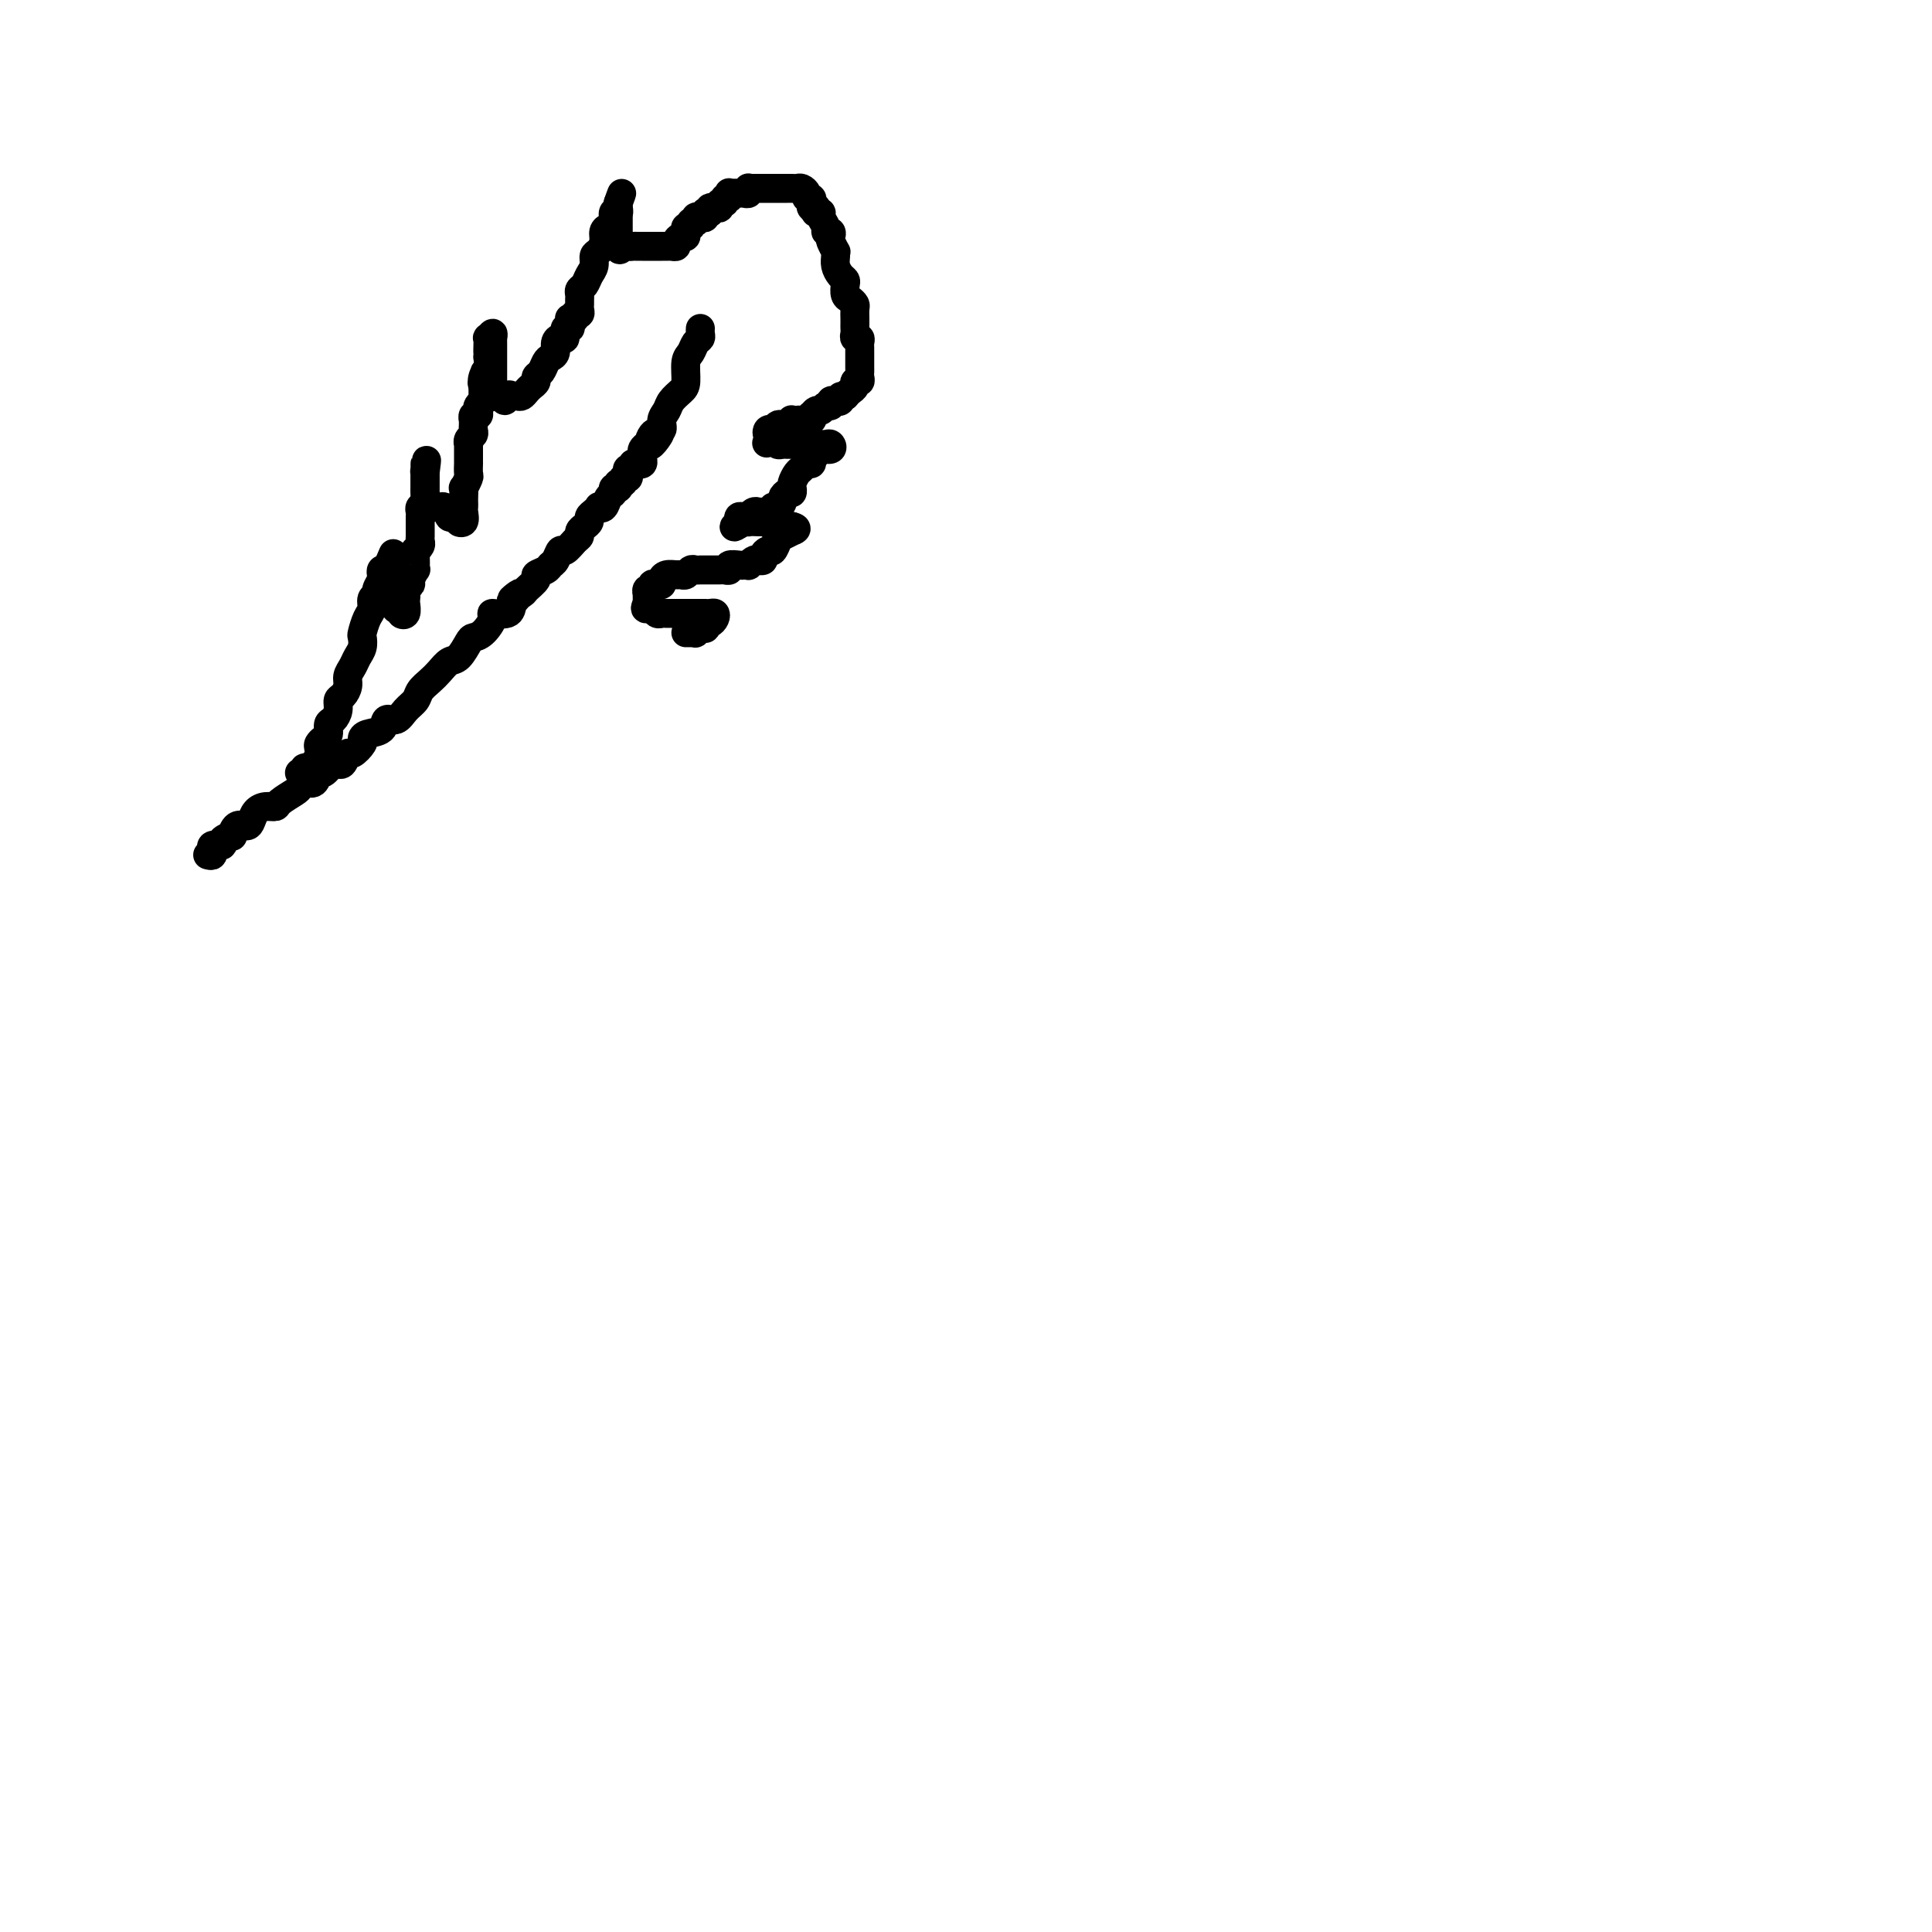 <svg viewBox='0 0 400 400' version='1.1' xmlns='http://www.w3.org/2000/svg' xmlns:xlink='http://www.w3.org/1999/xlink'><g fill='none' stroke='#000000' stroke-width='6' stroke-linecap='round' stroke-linejoin='round'><path d='M43,177c0.427,0.122 0.855,0.244 1,0c0.145,-0.244 0.009,-0.852 0,-1c-0.009,-0.148 0.110,0.166 0,0c-0.110,-0.166 -0.451,-0.813 0,-1c0.451,-0.187 1.692,0.086 2,0c0.308,-0.086 -0.317,-0.530 0,-1c0.317,-0.470 1.577,-0.965 2,-1c0.423,-0.035 0.011,0.391 0,0c-0.011,-0.391 0.381,-1.597 1,-2c0.619,-0.403 1.465,-0.002 2,0c0.535,0.002 0.757,-0.394 1,-1c0.243,-0.606 0.506,-1.423 1,-2c0.494,-0.577 1.218,-0.914 2,-1c0.782,-0.086 1.623,0.078 2,0c0.377,-0.078 0.290,-0.397 1,-1c0.710,-0.603 2.218,-1.490 3,-2c0.782,-0.510 0.838,-0.642 1,-1c0.162,-0.358 0.428,-0.940 1,-1c0.572,-0.060 1.449,0.404 2,0c0.551,-0.404 0.778,-1.675 1,-2c0.222,-0.325 0.441,0.297 1,0c0.559,-0.297 1.458,-1.514 2,-2c0.542,-0.486 0.727,-0.242 1,0c0.273,0.242 0.633,0.482 1,0c0.367,-0.482 0.740,-1.688 1,-2c0.260,-0.312 0.406,0.269 1,0c0.594,-0.269 1.636,-1.386 2,-2c0.364,-0.614 0.051,-0.723 0,-1c-0.051,-0.277 0.160,-0.721 1,-1c0.840,-0.279 2.309,-0.392 3,-1c0.691,-0.608 0.604,-1.710 1,-2c0.396,-0.290 1.275,0.232 2,0c0.725,-0.232 1.296,-1.216 2,-2c0.704,-0.784 1.539,-1.366 2,-2c0.461,-0.634 0.546,-1.320 1,-2c0.454,-0.680 1.277,-1.356 2,-2c0.723,-0.644 1.345,-1.258 2,-2c0.655,-0.742 1.344,-1.611 2,-2c0.656,-0.389 1.280,-0.296 2,-1c0.720,-0.704 1.535,-2.203 2,-3c0.465,-0.797 0.580,-0.892 1,-1c0.420,-0.108 1.146,-0.231 2,-1c0.854,-0.769 1.837,-2.186 2,-3c0.163,-0.814 -0.495,-1.027 0,-1c0.495,0.027 2.141,0.293 3,0c0.859,-0.293 0.929,-1.147 1,-2'/><path d='M106,125c3.598,-3.887 0.594,-1.605 0,-1c-0.594,0.605 1.221,-0.468 2,-1c0.779,-0.532 0.523,-0.524 1,-1c0.477,-0.476 1.686,-1.436 2,-2c0.314,-0.564 -0.266,-0.734 0,-1c0.266,-0.266 1.380,-0.630 2,-1c0.620,-0.370 0.747,-0.747 1,-1c0.253,-0.253 0.632,-0.382 1,-1c0.368,-0.618 0.725,-1.724 1,-2c0.275,-0.276 0.469,0.277 1,0c0.531,-0.277 1.400,-1.384 2,-2c0.600,-0.616 0.931,-0.743 1,-1c0.069,-0.257 -0.122,-0.646 0,-1c0.122,-0.354 0.559,-0.673 1,-1c0.441,-0.327 0.888,-0.663 1,-1c0.112,-0.337 -0.111,-0.677 0,-1c0.111,-0.323 0.554,-0.629 1,-1c0.446,-0.371 0.894,-0.806 1,-1c0.106,-0.194 -0.130,-0.147 0,0c0.130,0.147 0.627,0.393 1,0c0.373,-0.393 0.622,-1.426 1,-2c0.378,-0.574 0.886,-0.689 1,-1c0.114,-0.311 -0.167,-0.820 0,-1c0.167,-0.180 0.781,-0.033 1,0c0.219,0.033 0.044,-0.048 0,0c-0.044,0.048 0.045,0.224 0,0c-0.045,-0.224 -0.222,-0.847 0,-1c0.222,-0.153 0.843,0.165 1,0c0.157,-0.165 -0.150,-0.814 0,-1c0.150,-0.186 0.757,0.090 1,0c0.243,-0.090 0.122,-0.546 0,-1c-0.122,-0.454 -0.244,-0.907 0,-1c0.244,-0.093 0.854,0.172 1,0c0.146,-0.172 -0.171,-0.782 0,-1c0.171,-0.218 0.830,-0.043 1,0c0.170,0.043 -0.151,-0.044 0,0c0.151,0.044 0.772,0.219 1,0c0.228,-0.219 0.064,-0.832 0,-1c-0.064,-0.168 -0.027,0.110 0,0c0.027,-0.110 0.046,-0.606 0,-1c-0.046,-0.394 -0.156,-0.684 0,-1c0.156,-0.316 0.578,-0.658 1,-1'/><path d='M134,92c4.592,-4.993 2.071,-0.976 1,0c-1.071,0.976 -0.691,-1.089 0,-2c0.691,-0.911 1.694,-0.667 2,-1c0.306,-0.333 -0.086,-1.242 0,-2c0.086,-0.758 0.649,-1.365 1,-2c0.351,-0.635 0.489,-1.296 1,-2c0.511,-0.704 1.393,-1.449 2,-2c0.607,-0.551 0.937,-0.907 1,-2c0.063,-1.093 -0.141,-2.923 0,-4c0.141,-1.077 0.626,-1.403 1,-2c0.374,-0.597 0.636,-1.467 1,-2c0.364,-0.533 0.830,-0.731 1,-1c0.170,-0.269 0.046,-0.611 0,-1c-0.046,-0.389 -0.013,-0.825 0,-1c0.013,-0.175 0.007,-0.087 0,0'/><path d='M62,160c0.447,0.120 0.894,0.240 1,0c0.106,-0.240 -0.129,-0.842 0,-1c0.129,-0.158 0.622,0.126 1,0c0.378,-0.126 0.640,-0.664 1,-1c0.360,-0.336 0.818,-0.470 1,-1c0.182,-0.530 0.086,-1.455 0,-2c-0.086,-0.545 -0.164,-0.708 0,-1c0.164,-0.292 0.570,-0.711 1,-1c0.430,-0.289 0.885,-0.449 1,-1c0.115,-0.551 -0.110,-1.495 0,-2c0.110,-0.505 0.555,-0.572 1,-1c0.445,-0.428 0.889,-1.217 1,-2c0.111,-0.783 -0.111,-1.561 0,-2c0.111,-0.439 0.554,-0.540 1,-1c0.446,-0.460 0.894,-1.277 1,-2c0.106,-0.723 -0.129,-1.350 0,-2c0.129,-0.650 0.622,-1.324 1,-2c0.378,-0.676 0.640,-1.354 1,-2c0.360,-0.646 0.819,-1.261 1,-2c0.181,-0.739 0.086,-1.602 0,-2c-0.086,-0.398 -0.163,-0.330 0,-1c0.163,-0.670 0.564,-2.076 1,-3c0.436,-0.924 0.905,-1.365 1,-2c0.095,-0.635 -0.185,-1.465 0,-2c0.185,-0.535 0.833,-0.774 1,-1c0.167,-0.226 -0.149,-0.439 0,-1c0.149,-0.561 0.762,-1.470 1,-2c0.238,-0.530 0.103,-0.681 0,-1c-0.103,-0.319 -0.172,-0.805 0,-1c0.172,-0.195 0.586,-0.097 1,0'/><path d='M80,118c2.780,-6.541 0.731,-1.893 0,0c-0.731,1.893 -0.143,1.032 0,1c0.143,-0.032 -0.157,0.766 0,1c0.157,0.234 0.773,-0.095 1,0c0.227,0.095 0.065,0.613 0,1c-0.065,0.387 -0.031,0.643 0,1c0.031,0.357 0.061,0.817 0,1c-0.061,0.183 -0.212,0.090 0,0c0.212,-0.090 0.788,-0.178 1,0c0.212,0.178 0.061,0.622 0,1c-0.061,0.378 -0.030,0.689 0,1'/><path d='M82,125c0.244,1.324 -0.145,1.133 0,1c0.145,-0.133 0.823,-0.206 1,0c0.177,0.206 -0.149,0.693 0,1c0.149,0.307 0.771,0.433 1,0c0.229,-0.433 0.065,-1.426 0,-2c-0.065,-0.574 -0.033,-0.730 0,-1c0.033,-0.270 0.065,-0.654 0,-1c-0.065,-0.346 -0.228,-0.652 0,-1c0.228,-0.348 0.846,-0.737 1,-1c0.154,-0.263 -0.155,-0.399 0,-1c0.155,-0.601 0.773,-1.666 1,-2c0.227,-0.334 0.061,0.064 0,0c-0.061,-0.064 -0.017,-0.591 0,-1c0.017,-0.409 0.008,-0.701 0,-1c-0.008,-0.299 -0.016,-0.605 0,-1c0.016,-0.395 0.057,-0.878 0,-1c-0.057,-0.122 -0.211,0.117 0,0c0.211,-0.117 0.789,-0.591 1,-1c0.211,-0.409 0.057,-0.754 0,-1c-0.057,-0.246 -0.015,-0.395 0,-1c0.015,-0.605 0.004,-1.668 0,-2c-0.004,-0.332 -0.002,0.065 0,0c0.002,-0.065 0.004,-0.594 0,-1c-0.004,-0.406 -0.015,-0.690 0,-1c0.015,-0.310 0.057,-0.647 0,-1c-0.057,-0.353 -0.211,-0.721 0,-1c0.211,-0.279 0.789,-0.470 1,-1c0.211,-0.530 0.057,-1.399 0,-2c-0.057,-0.601 -0.015,-0.935 0,-1c0.015,-0.065 0.004,0.137 0,0c-0.004,-0.137 -0.001,-0.614 0,-1c0.001,-0.386 0.000,-0.682 0,-1c-0.000,-0.318 -0.000,-0.659 0,-1'/><path d='M88,98c0.619,-4.733 0.166,-2.064 0,-1c-0.166,1.064 -0.044,0.523 0,0c0.044,-0.523 0.012,-1.027 0,-1c-0.012,0.027 -0.003,0.586 0,1c0.003,0.414 0.001,0.685 0,1c-0.001,0.315 -0.000,0.676 0,1c0.000,0.324 0.000,0.612 0,1c-0.000,0.388 -0.001,0.877 0,1c0.001,0.123 0.003,-0.121 0,0c-0.003,0.121 -0.012,0.607 0,1c0.012,0.393 0.045,0.694 0,1c-0.045,0.306 -0.167,0.617 0,1c0.167,0.383 0.623,0.839 1,1c0.377,0.161 0.676,0.028 1,0c0.324,-0.028 0.675,0.049 1,0c0.325,-0.049 0.626,-0.223 1,0c0.374,0.223 0.821,0.844 1,1c0.179,0.156 0.089,-0.154 0,0c-0.089,0.154 -0.178,0.772 0,1c0.178,0.228 0.622,0.065 1,0c0.378,-0.065 0.689,-0.033 1,0'/><path d='M95,107c1.022,0.661 0.078,0.815 0,1c-0.078,0.185 0.711,0.402 1,0c0.289,-0.402 0.078,-1.422 0,-2c-0.078,-0.578 -0.022,-0.713 0,-1c0.022,-0.287 0.010,-0.725 0,-1c-0.010,-0.275 -0.017,-0.387 0,-1c0.017,-0.613 0.057,-1.727 0,-2c-0.057,-0.273 -0.211,0.296 0,0c0.211,-0.296 0.789,-1.456 1,-2c0.211,-0.544 0.057,-0.473 0,-1c-0.057,-0.527 -0.015,-1.651 0,-2c0.015,-0.349 0.004,0.079 0,0c-0.004,-0.079 -0.002,-0.665 0,-1c0.002,-0.335 0.004,-0.418 0,-1c-0.004,-0.582 -0.015,-1.661 0,-2c0.015,-0.339 0.057,0.064 0,0c-0.057,-0.064 -0.211,-0.596 0,-1c0.211,-0.404 0.789,-0.682 1,-1c0.211,-0.318 0.056,-0.678 0,-1c-0.056,-0.322 -0.011,-0.607 0,-1c0.011,-0.393 -0.011,-0.893 0,-1c0.011,-0.107 0.054,0.179 0,0c-0.054,-0.179 -0.207,-0.822 0,-1c0.207,-0.178 0.773,0.111 1,0c0.227,-0.111 0.113,-0.621 0,-1c-0.113,-0.379 -0.227,-0.626 0,-1c0.227,-0.374 0.793,-0.874 1,-1c0.207,-0.126 0.056,0.121 0,0c-0.056,-0.121 -0.015,-0.610 0,-1c0.015,-0.390 0.004,-0.682 0,-1c-0.004,-0.318 -0.001,-0.662 0,-1c0.001,-0.338 0.001,-0.669 0,-1'/><path d='M100,79c0.790,-4.294 0.264,-1.031 0,0c-0.264,1.031 -0.267,-0.172 0,-1c0.267,-0.828 0.803,-1.281 1,-2c0.197,-0.719 0.053,-1.703 0,-2c-0.053,-0.297 -0.015,0.093 0,0c0.015,-0.093 0.008,-0.671 0,-1c-0.008,-0.329 -0.016,-0.410 0,-1c0.016,-0.590 0.057,-1.689 0,-2c-0.057,-0.311 -0.211,0.168 0,0c0.211,-0.168 0.789,-0.981 1,-1c0.211,-0.019 0.057,0.755 0,1c-0.057,0.245 -0.015,-0.040 0,0c0.015,0.040 0.004,0.406 0,1c-0.004,0.594 -0.001,1.416 0,2c0.001,0.584 0.000,0.930 0,1c-0.000,0.070 -0.000,-0.136 0,0c0.000,0.136 0.000,0.615 0,1c-0.000,0.385 0.000,0.677 0,1c-0.000,0.323 -0.000,0.678 0,1c0.000,0.322 0.000,0.611 0,1c-0.000,0.389 -0.001,0.879 0,1c0.001,0.121 0.003,-0.125 0,0c-0.003,0.125 -0.012,0.622 0,1c0.012,0.378 0.044,0.637 0,1c-0.044,0.363 -0.166,0.828 0,1c0.166,0.172 0.619,0.049 1,0c0.381,-0.049 0.691,-0.025 1,0'/><path d='M104,82c0.626,1.857 0.693,0.498 1,0c0.307,-0.498 0.856,-0.136 1,0c0.144,0.136 -0.116,0.048 0,0c0.116,-0.048 0.610,-0.054 1,0c0.390,0.054 0.678,0.169 1,0c0.322,-0.169 0.678,-0.622 1,-1c0.322,-0.378 0.611,-0.682 1,-1c0.389,-0.318 0.877,-0.649 1,-1c0.123,-0.351 -0.121,-0.723 0,-1c0.121,-0.277 0.606,-0.459 1,-1c0.394,-0.541 0.697,-1.442 1,-2c0.303,-0.558 0.607,-0.774 1,-1c0.393,-0.226 0.875,-0.460 1,-1c0.125,-0.540 -0.106,-1.384 0,-2c0.106,-0.616 0.550,-1.005 1,-1c0.450,0.005 0.905,0.404 1,0c0.095,-0.404 -0.172,-1.611 0,-2c0.172,-0.389 0.782,0.040 1,0c0.218,-0.040 0.043,-0.551 0,-1c-0.043,-0.449 0.045,-0.838 0,-1c-0.045,-0.162 -0.222,-0.099 0,0c0.222,0.099 0.844,0.234 1,0c0.156,-0.234 -0.154,-0.836 0,-1c0.154,-0.164 0.774,0.111 1,0c0.226,-0.111 0.060,-0.607 0,-1c-0.060,-0.393 -0.013,-0.682 0,-1c0.013,-0.318 -0.008,-0.666 0,-1c0.008,-0.334 0.045,-0.656 0,-1c-0.045,-0.344 -0.170,-0.712 0,-1c0.170,-0.288 0.637,-0.496 1,-1c0.363,-0.504 0.623,-1.304 1,-2c0.377,-0.696 0.871,-1.289 1,-2c0.129,-0.711 -0.106,-1.539 0,-2c0.106,-0.461 0.554,-0.556 1,-1c0.446,-0.444 0.889,-1.237 1,-2c0.111,-0.763 -0.110,-1.496 0,-2c0.110,-0.504 0.551,-0.779 1,-1c0.449,-0.221 0.905,-0.388 1,-1c0.095,-0.612 -0.170,-1.669 0,-2c0.170,-0.331 0.777,0.065 1,0c0.223,-0.065 0.064,-0.590 0,-1c-0.064,-0.410 -0.032,-0.705 0,-1'/><path d='M128,42c1.392,-3.756 0.373,-1.147 0,0c-0.373,1.147 -0.100,0.832 0,1c0.100,0.168 0.027,0.818 0,1c-0.027,0.182 -0.007,-0.105 0,0c0.007,0.105 0.002,0.602 0,1c-0.002,0.398 -0.001,0.698 0,1c0.001,0.302 0.000,0.606 0,1c-0.000,0.394 -0.000,0.879 0,1c0.000,0.121 0.000,-0.122 0,0c-0.000,0.122 -0.000,0.610 0,1c0.000,0.390 0.000,0.683 0,1c-0.000,0.317 -0.000,0.659 0,1'/><path d='M128,51c0.179,1.392 0.626,0.373 1,0c0.374,-0.373 0.674,-0.100 1,0c0.326,0.100 0.679,0.027 1,0c0.321,-0.027 0.611,-0.007 1,0c0.389,0.007 0.877,0.002 1,0c0.123,-0.002 -0.121,-0.001 0,0c0.121,0.001 0.606,0.000 1,0c0.394,-0.000 0.697,0.000 1,0c0.303,-0.000 0.606,-0.000 1,0c0.394,0.000 0.880,0.001 1,0c0.120,-0.001 -0.126,-0.003 0,0c0.126,0.003 0.625,0.011 1,0c0.375,-0.011 0.626,-0.040 1,0c0.374,0.040 0.871,0.150 1,0c0.129,-0.150 -0.109,-0.561 0,-1c0.109,-0.439 0.564,-0.906 1,-1c0.436,-0.094 0.853,0.186 1,0c0.147,-0.186 0.024,-0.839 0,-1c-0.024,-0.161 0.050,0.168 0,0c-0.050,-0.168 -0.224,-0.833 0,-1c0.224,-0.167 0.847,0.165 1,0c0.153,-0.165 -0.166,-0.828 0,-1c0.166,-0.172 0.815,0.146 1,0c0.185,-0.146 -0.094,-0.757 0,-1c0.094,-0.243 0.560,-0.118 1,0c0.440,0.118 0.853,0.228 1,0c0.147,-0.228 0.029,-0.793 0,-1c-0.029,-0.207 0.031,-0.056 0,0c-0.031,0.056 -0.152,0.016 0,0c0.152,-0.016 0.576,-0.008 1,0'/><path d='M147,44c1.040,-1.305 0.139,-1.066 0,-1c-0.139,0.066 0.484,-0.039 1,0c0.516,0.039 0.927,0.222 1,0c0.073,-0.222 -0.190,-0.848 0,-1c0.190,-0.152 0.835,0.169 1,0c0.165,-0.169 -0.149,-0.830 0,-1c0.149,-0.170 0.761,0.151 1,0c0.239,-0.151 0.105,-0.773 0,-1c-0.105,-0.227 -0.182,-0.060 0,0c0.182,0.060 0.623,0.012 1,0c0.377,-0.012 0.689,0.011 1,0c0.311,-0.011 0.622,-0.055 1,0c0.378,0.055 0.822,0.211 1,0c0.178,-0.211 0.089,-0.789 0,-1c-0.089,-0.211 -0.179,-0.057 0,0c0.179,0.057 0.625,0.015 1,0c0.375,-0.015 0.677,-0.004 1,0c0.323,0.004 0.667,0.001 1,0c0.333,-0.001 0.653,-0.000 1,0c0.347,0.000 0.719,0.000 1,0c0.281,-0.000 0.471,0.000 1,0c0.529,-0.000 1.398,-0.001 2,0c0.602,0.001 0.936,0.003 1,0c0.064,-0.003 -0.141,-0.011 0,0c0.141,0.011 0.630,0.041 1,0c0.370,-0.041 0.621,-0.152 1,0c0.379,0.152 0.885,0.566 1,1c0.115,0.434 -0.163,0.887 0,1c0.163,0.113 0.765,-0.114 1,0c0.235,0.114 0.102,0.569 0,1c-0.102,0.431 -0.172,0.837 0,1c0.172,0.163 0.586,0.081 1,0'/><path d='M169,43c0.482,0.843 0.186,0.950 0,1c-0.186,0.050 -0.261,0.042 0,0c0.261,-0.042 0.858,-0.117 1,0c0.142,0.117 -0.172,0.427 0,1c0.172,0.573 0.830,1.409 1,2c0.170,0.591 -0.147,0.937 0,1c0.147,0.063 0.757,-0.155 1,0c0.243,0.155 0.118,0.685 0,1c-0.118,0.315 -0.228,0.416 0,1c0.228,0.584 0.796,1.652 1,2c0.204,0.348 0.044,-0.023 0,0c-0.044,0.023 0.027,0.439 0,1c-0.027,0.561 -0.152,1.267 0,2c0.152,0.733 0.579,1.492 1,2c0.421,0.508 0.834,0.766 1,1c0.166,0.234 0.083,0.443 0,1c-0.083,0.557 -0.166,1.462 0,2c0.166,0.538 0.580,0.707 1,1c0.420,0.293 0.844,0.708 1,1c0.156,0.292 0.042,0.459 0,1c-0.042,0.541 -0.012,1.455 0,2c0.012,0.545 0.007,0.720 0,1c-0.007,0.280 -0.016,0.667 0,1c0.016,0.333 0.057,0.614 0,1c-0.057,0.386 -0.211,0.877 0,1c0.211,0.123 0.789,-0.121 1,0c0.211,0.121 0.057,0.606 0,1c-0.057,0.394 -0.015,0.697 0,1c0.015,0.303 0.004,0.606 0,1c-0.004,0.394 -0.001,0.879 0,1c0.001,0.121 -0.000,-0.123 0,0c0.000,0.123 0.001,0.611 0,1c-0.001,0.389 -0.004,0.678 0,1c0.004,0.322 0.016,0.678 0,1c-0.016,0.322 -0.060,0.611 0,1c0.060,0.389 0.223,0.878 0,1c-0.223,0.122 -0.833,-0.122 -1,0c-0.167,0.122 0.109,0.610 0,1c-0.109,0.390 -0.603,0.683 -1,1c-0.397,0.317 -0.699,0.659 -1,1'/><path d='M175,82c-0.707,0.558 -0.973,-0.046 -1,0c-0.027,0.046 0.185,0.743 0,1c-0.185,0.257 -0.767,0.073 -1,0c-0.233,-0.073 -0.118,-0.035 0,0c0.118,0.035 0.239,0.066 0,0c-0.239,-0.066 -0.837,-0.229 -1,0c-0.163,0.229 0.110,0.850 0,1c-0.110,0.150 -0.604,-0.171 -1,0c-0.396,0.171 -0.693,0.834 -1,1c-0.307,0.166 -0.625,-0.166 -1,0c-0.375,0.166 -0.807,0.829 -1,1c-0.193,0.171 -0.146,-0.150 0,0c0.146,0.150 0.393,0.771 0,1c-0.393,0.229 -1.424,0.065 -2,0c-0.576,-0.065 -0.697,-0.031 -1,0c-0.303,0.031 -0.788,0.060 -1,0c-0.212,-0.060 -0.152,-0.209 0,0c0.152,0.209 0.395,0.774 0,1c-0.395,0.226 -1.430,0.112 -2,0c-0.570,-0.112 -0.676,-0.222 -1,0c-0.324,0.222 -0.868,0.777 -1,1c-0.132,0.223 0.147,0.115 0,0c-0.147,-0.115 -0.720,-0.237 -1,0c-0.280,0.237 -0.268,0.833 0,1c0.268,0.167 0.791,-0.095 1,0c0.209,0.095 0.105,0.548 0,1'/><path d='M160,91c-2.385,1.409 -0.847,0.430 0,0c0.847,-0.430 1.001,-0.311 1,0c-0.001,0.311 -0.159,0.815 0,1c0.159,0.185 0.634,0.049 1,0c0.366,-0.049 0.623,-0.013 1,0c0.377,0.013 0.874,0.004 1,0c0.126,-0.004 -0.120,-0.001 0,0c0.120,0.001 0.606,0.000 1,0c0.394,-0.000 0.697,-0.000 1,0c0.303,0.000 0.606,-0.000 1,0c0.394,0.000 0.879,0.000 1,0c0.121,-0.000 -0.122,-0.001 0,0c0.122,0.001 0.609,0.004 1,0c0.391,-0.004 0.687,-0.016 1,0c0.313,0.016 0.645,0.060 1,0c0.355,-0.060 0.734,-0.222 1,0c0.266,0.222 0.418,0.829 0,1c-0.418,0.171 -1.405,-0.094 -2,0c-0.595,0.094 -0.797,0.547 -1,1'/><path d='M169,94c-0.703,0.471 -0.962,0.650 -1,1c-0.038,0.350 0.144,0.871 0,1c-0.144,0.129 -0.613,-0.133 -1,0c-0.387,0.133 -0.692,0.662 -1,1c-0.308,0.338 -0.618,0.487 -1,1c-0.382,0.513 -0.837,1.391 -1,2c-0.163,0.609 -0.033,0.951 0,1c0.033,0.049 -0.029,-0.194 0,0c0.029,0.194 0.149,0.827 0,1c-0.149,0.173 -0.566,-0.112 -1,0c-0.434,0.112 -0.886,0.622 -1,1c-0.114,0.378 0.110,0.623 0,1c-0.110,0.377 -0.554,0.886 -1,1c-0.446,0.114 -0.893,-0.165 -1,0c-0.107,0.165 0.126,0.775 0,1c-0.126,0.225 -0.612,0.064 -1,0c-0.388,-0.064 -0.678,-0.031 -1,0c-0.322,0.031 -0.678,0.061 -1,0c-0.322,-0.061 -0.612,-0.213 -1,0c-0.388,0.213 -0.875,0.792 -1,1c-0.125,0.208 0.111,0.045 0,0c-0.111,-0.045 -0.568,0.026 -1,0c-0.432,-0.026 -0.838,-0.150 -1,0c-0.162,0.150 -0.081,0.575 0,1'/><path d='M153,108c-2.312,2.166 -0.091,0.581 1,0c1.091,-0.581 1.051,-0.157 1,0c-0.051,0.157 -0.115,0.046 0,0c0.115,-0.046 0.408,-0.026 1,0c0.592,0.026 1.482,0.060 2,0c0.518,-0.060 0.664,-0.212 1,0c0.336,0.212 0.863,0.789 1,1c0.137,0.211 -0.117,0.057 0,0c0.117,-0.057 0.606,-0.015 1,0c0.394,0.015 0.694,0.004 1,0c0.306,-0.004 0.618,-0.001 1,0c0.382,0.001 0.834,0.000 1,0c0.166,-0.000 0.048,-0.000 0,0c-0.048,0.000 -0.024,0.000 0,0'/><path d='M164,109c1.673,0.395 0.354,0.884 0,1c-0.354,0.116 0.256,-0.141 0,0c-0.256,0.141 -1.379,0.682 -2,1c-0.621,0.318 -0.740,0.415 -1,1c-0.260,0.585 -0.661,1.660 -1,2c-0.339,0.340 -0.615,-0.053 -1,0c-0.385,0.053 -0.878,0.554 -1,1c-0.122,0.446 0.126,0.837 0,1c-0.126,0.163 -0.625,0.096 -1,0c-0.375,-0.096 -0.624,-0.222 -1,0c-0.376,0.222 -0.879,0.790 -1,1c-0.121,0.210 0.140,0.060 0,0c-0.140,-0.060 -0.682,-0.030 -1,0c-0.318,0.030 -0.413,0.061 -1,0c-0.587,-0.061 -1.666,-0.212 -2,0c-0.334,0.212 0.078,0.789 0,1c-0.078,0.211 -0.647,0.057 -1,0c-0.353,-0.057 -0.490,-0.015 -1,0c-0.510,0.015 -1.394,0.004 -2,0c-0.606,-0.004 -0.936,-0.002 -1,0c-0.064,0.002 0.138,0.004 0,0c-0.138,-0.004 -0.614,-0.015 -1,0c-0.386,0.015 -0.680,0.057 -1,0c-0.320,-0.057 -0.667,-0.212 -1,0c-0.333,0.212 -0.654,0.792 -1,1c-0.346,0.208 -0.719,0.045 -1,0c-0.281,-0.045 -0.470,0.027 -1,0c-0.530,-0.027 -1.400,-0.152 -2,0c-0.600,0.152 -0.930,0.581 -1,1c-0.070,0.419 0.121,0.829 0,1c-0.121,0.171 -0.554,0.102 -1,0c-0.446,-0.102 -0.904,-0.238 -1,0c-0.096,0.238 0.170,0.851 0,1c-0.170,0.149 -0.778,-0.167 -1,0c-0.222,0.167 -0.060,0.818 0,1c0.060,0.182 0.016,-0.105 0,0c-0.016,0.105 -0.005,0.601 0,1c0.005,0.399 0.002,0.699 0,1'/><path d='M134,125c-0.667,1.171 -0.333,1.098 0,1c0.333,-0.098 0.666,-0.223 1,0c0.334,0.223 0.670,0.792 1,1c0.330,0.208 0.653,0.056 1,0c0.347,-0.056 0.718,-0.015 1,0c0.282,0.015 0.475,0.004 1,0c0.525,-0.004 1.383,-0.001 2,0c0.617,0.001 0.992,0.000 1,0c0.008,-0.000 -0.353,-0.000 0,0c0.353,0.000 1.418,0.000 2,0c0.582,-0.000 0.681,-0.001 1,0c0.319,0.001 0.857,0.003 1,0c0.143,-0.003 -0.108,-0.011 0,0c0.108,0.011 0.575,0.040 1,0c0.425,-0.040 0.807,-0.151 1,0c0.193,0.151 0.196,0.562 0,1c-0.196,0.438 -0.591,0.901 -1,1c-0.409,0.099 -0.831,-0.166 -1,0c-0.169,0.166 -0.083,0.762 0,1c0.083,0.238 0.163,0.116 0,0c-0.163,-0.116 -0.569,-0.227 -1,0c-0.431,0.227 -0.886,0.793 -1,1c-0.114,0.207 0.114,0.055 0,0c-0.114,-0.055 -0.569,-0.015 -1,0c-0.431,0.015 -0.837,0.004 -1,0c-0.163,-0.004 -0.081,-0.002 0,0'/></g>
</svg>